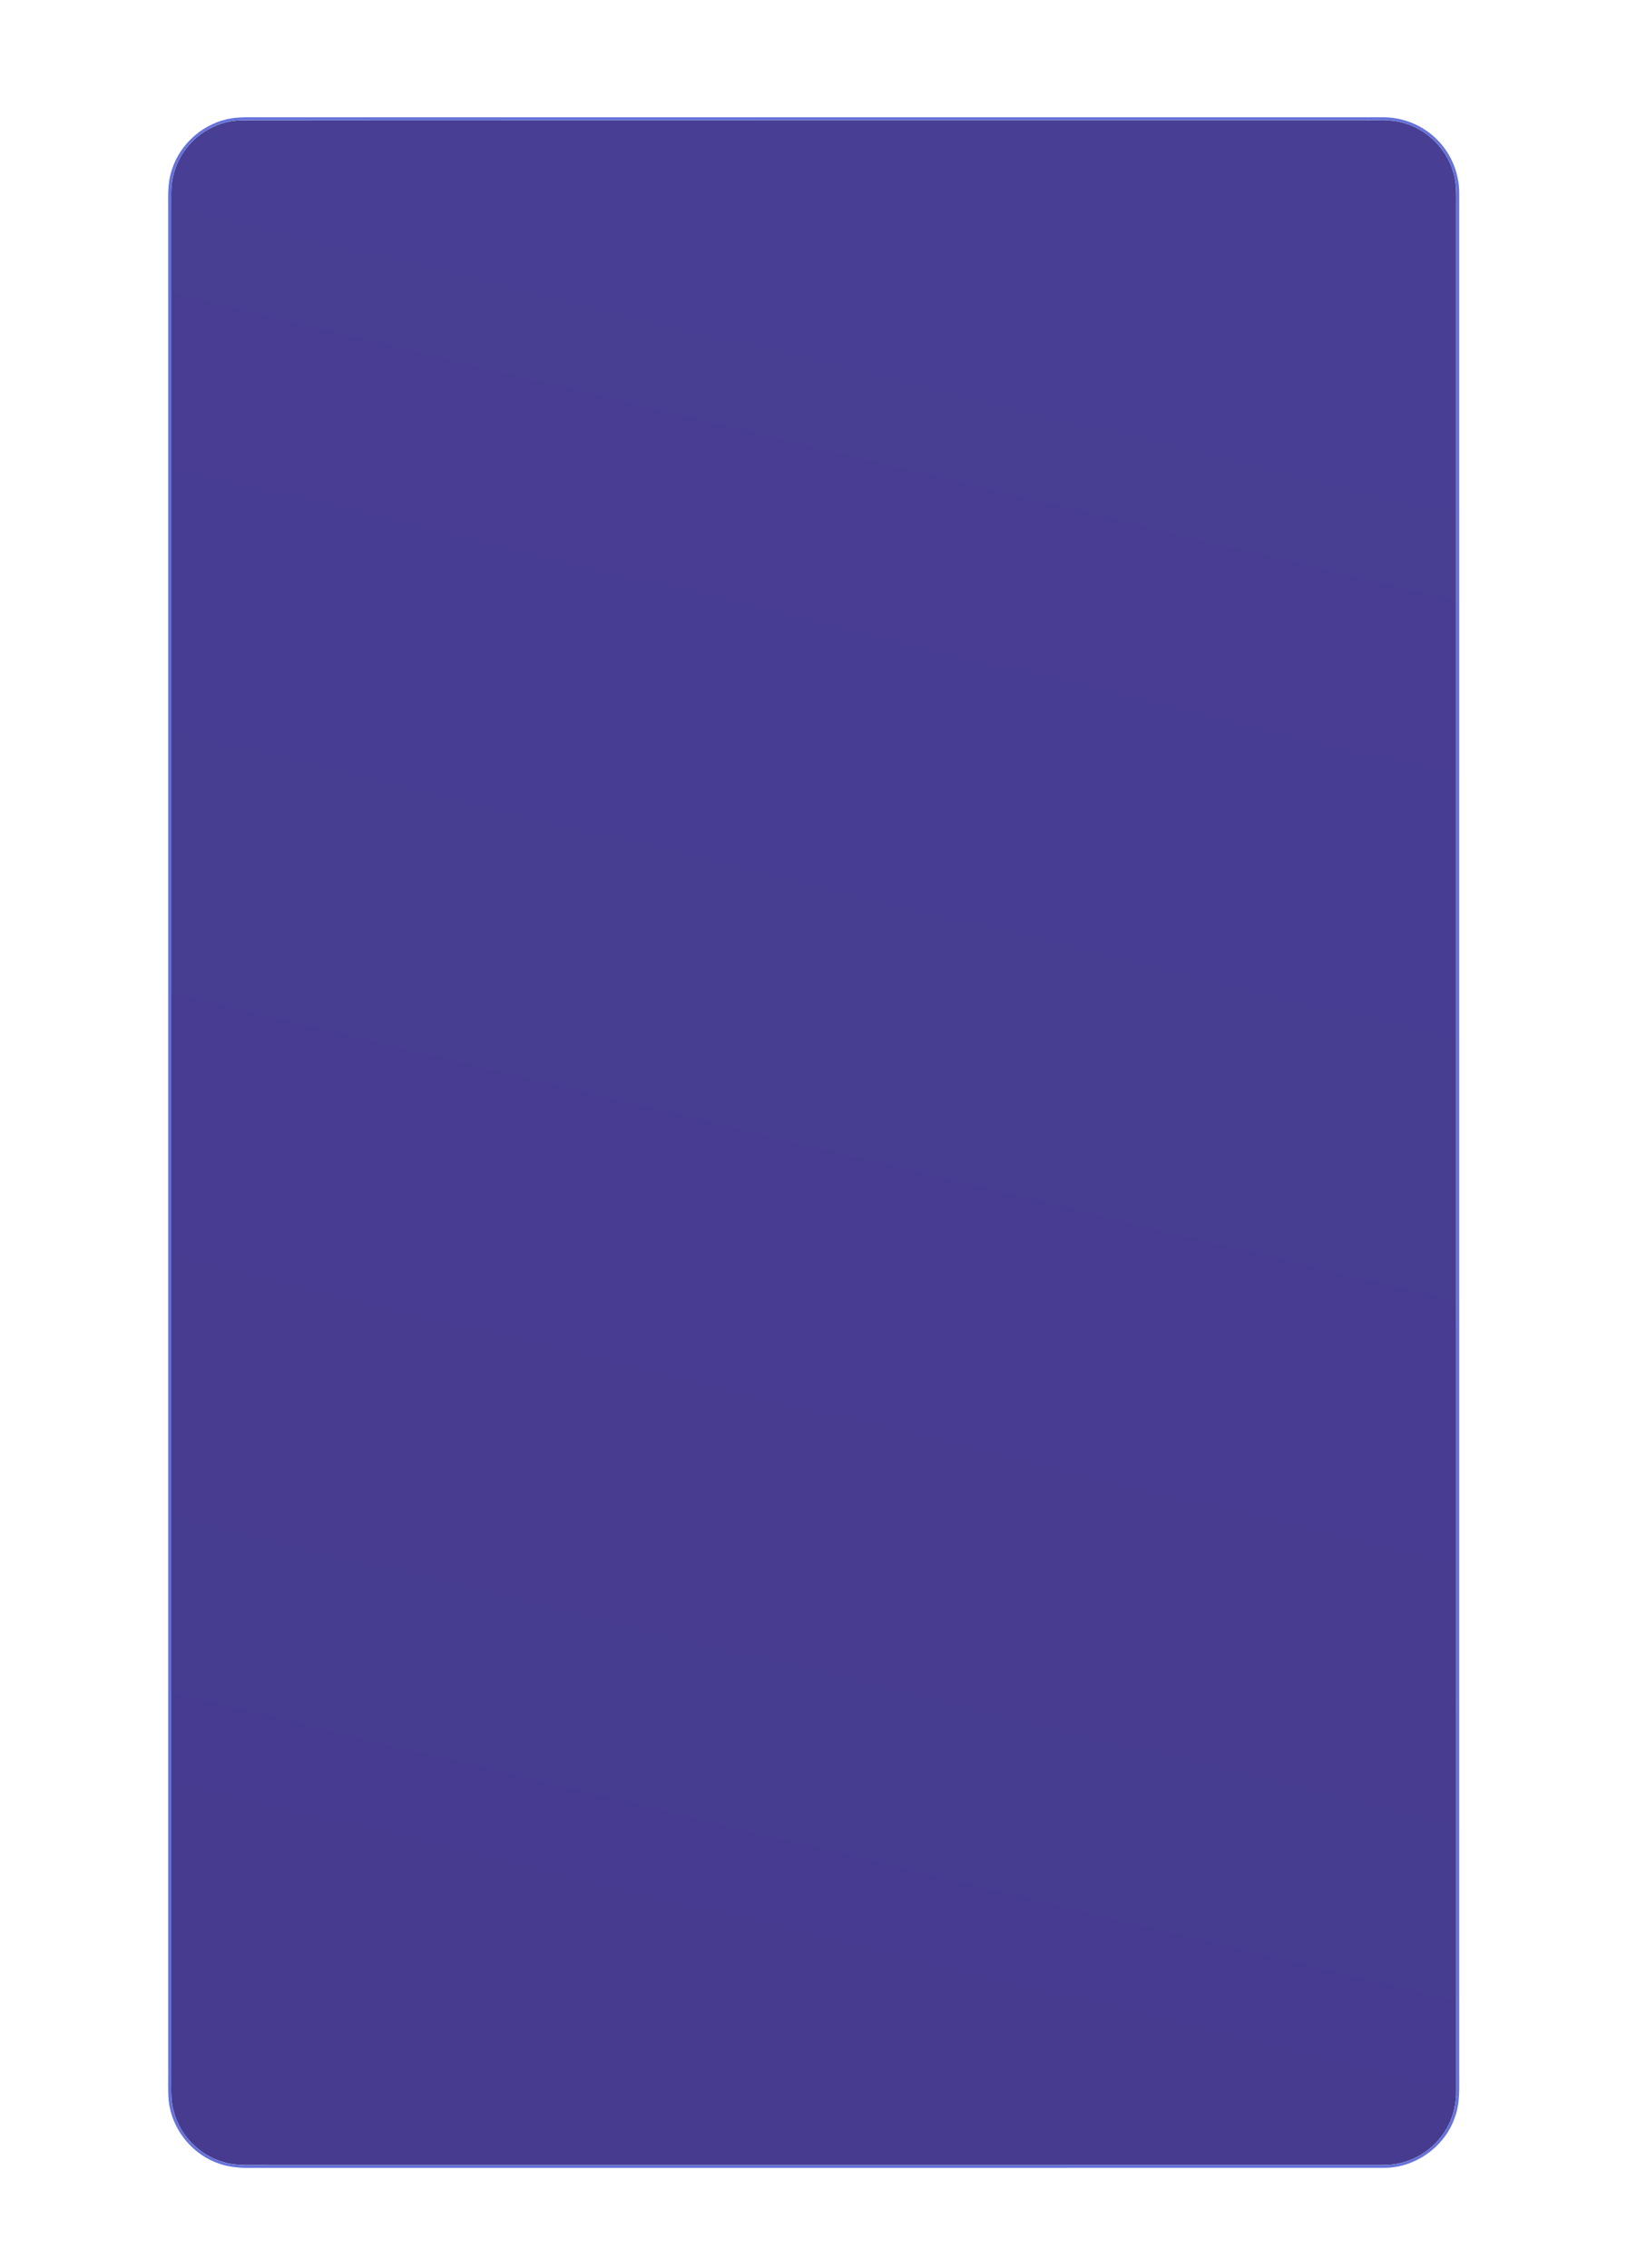 <svg width="1416" height="1951" xmlns="http://www.w3.org/2000/svg"><defs><linearGradient x1="56.039%" y1="0%" x2="41.218%" y2="100%" id="a"><stop stop-color="#483E93" offset="0%"/><stop stop-color="#463B8F" offset="100%"/></linearGradient></defs><g fill="none" fill-rule="nonzero"><path d="M207.34 103.45c193.89-.24 387.79-.04 581.68-.1h383.94c10.93.23 22.09-.89 32.79 1.95 20.96 5.13 38.48 22.01 44.39 42.76 3.29 10.34 2.46 21.29 2.56 31.97.01 539.3 0 1078.61.01 1617.91.24 11.61-2.42 23.34-8.3 33.41-8.65 15.23-24.03 26.43-41.2 29.94-6.63 1.51-13.47 1.36-20.22 1.36H227.97c-11.69-.26-23.67 1.02-35.07-2.31-20.9-5.61-38.05-22.96-43.47-43.9-3-10.58-1.94-21.66-2.13-32.49 0-539.01-.01-1078.02 0-1617.03-.3-16.3 5.96-32.59 17.3-44.33 11.05-11.58 26.71-18.7 42.74-19.14z" fill="url(#a)"/><path d="M199.48 101.76c4.15-.66 8.36-.81 12.57-.88 325.62.02 651.24 0 976.86 0 17.44-.23 34.91 6.63 47.19 19.08 12.69 12.43 19.67 30.24 19.23 47.96v1613.1c-.17 13.76 1.18 28.04-3.97 41.15-8.82 25.29-34.54 43.28-61.33 42.91-324.68.071-649.37.01-974.05.03-10.56.28-21.32-.81-31.1-5.03-21.57-8.76-37.45-29.84-39.78-53.02-.81-9.68-.28-19.41-.43-29.12V181.99c.08-12.04-.83-24.43 3.22-36 7.16-22.85 27.92-40.62 51.59-44.23m8.7 1.61c-13.96.22-27.74 5.44-38.45 14.39-12.87 10.61-21.15 26.62-22.25 43.28-.42 6.64-.16 13.29-.23 19.94v1597.98c.12 9.01-.27 18.04.29 27.05 1.87 23.85 18.89 45.58 41.56 53.19 11.48 4.32 23.9 3.43 35.92 3.5 319.64 0 639.28-.01 958.92 0 7.44.07 14.98-.04 22.2-2.05 20.42-5.15 37.52-21.42 43.69-41.55 3.29-9.69 2.97-20.02 2.92-30.1-.01-540.67.01-1081.35-.01-1622.03.11-10.06-2.04-20.16-6.57-29.15-9.76-19.95-30.87-33.73-53.09-34.4-14.36-.26-28.72-.05-43.08-.134-313.94.064-627.88-.076-941.82.084z" fill="#6472DA"/></g></svg>